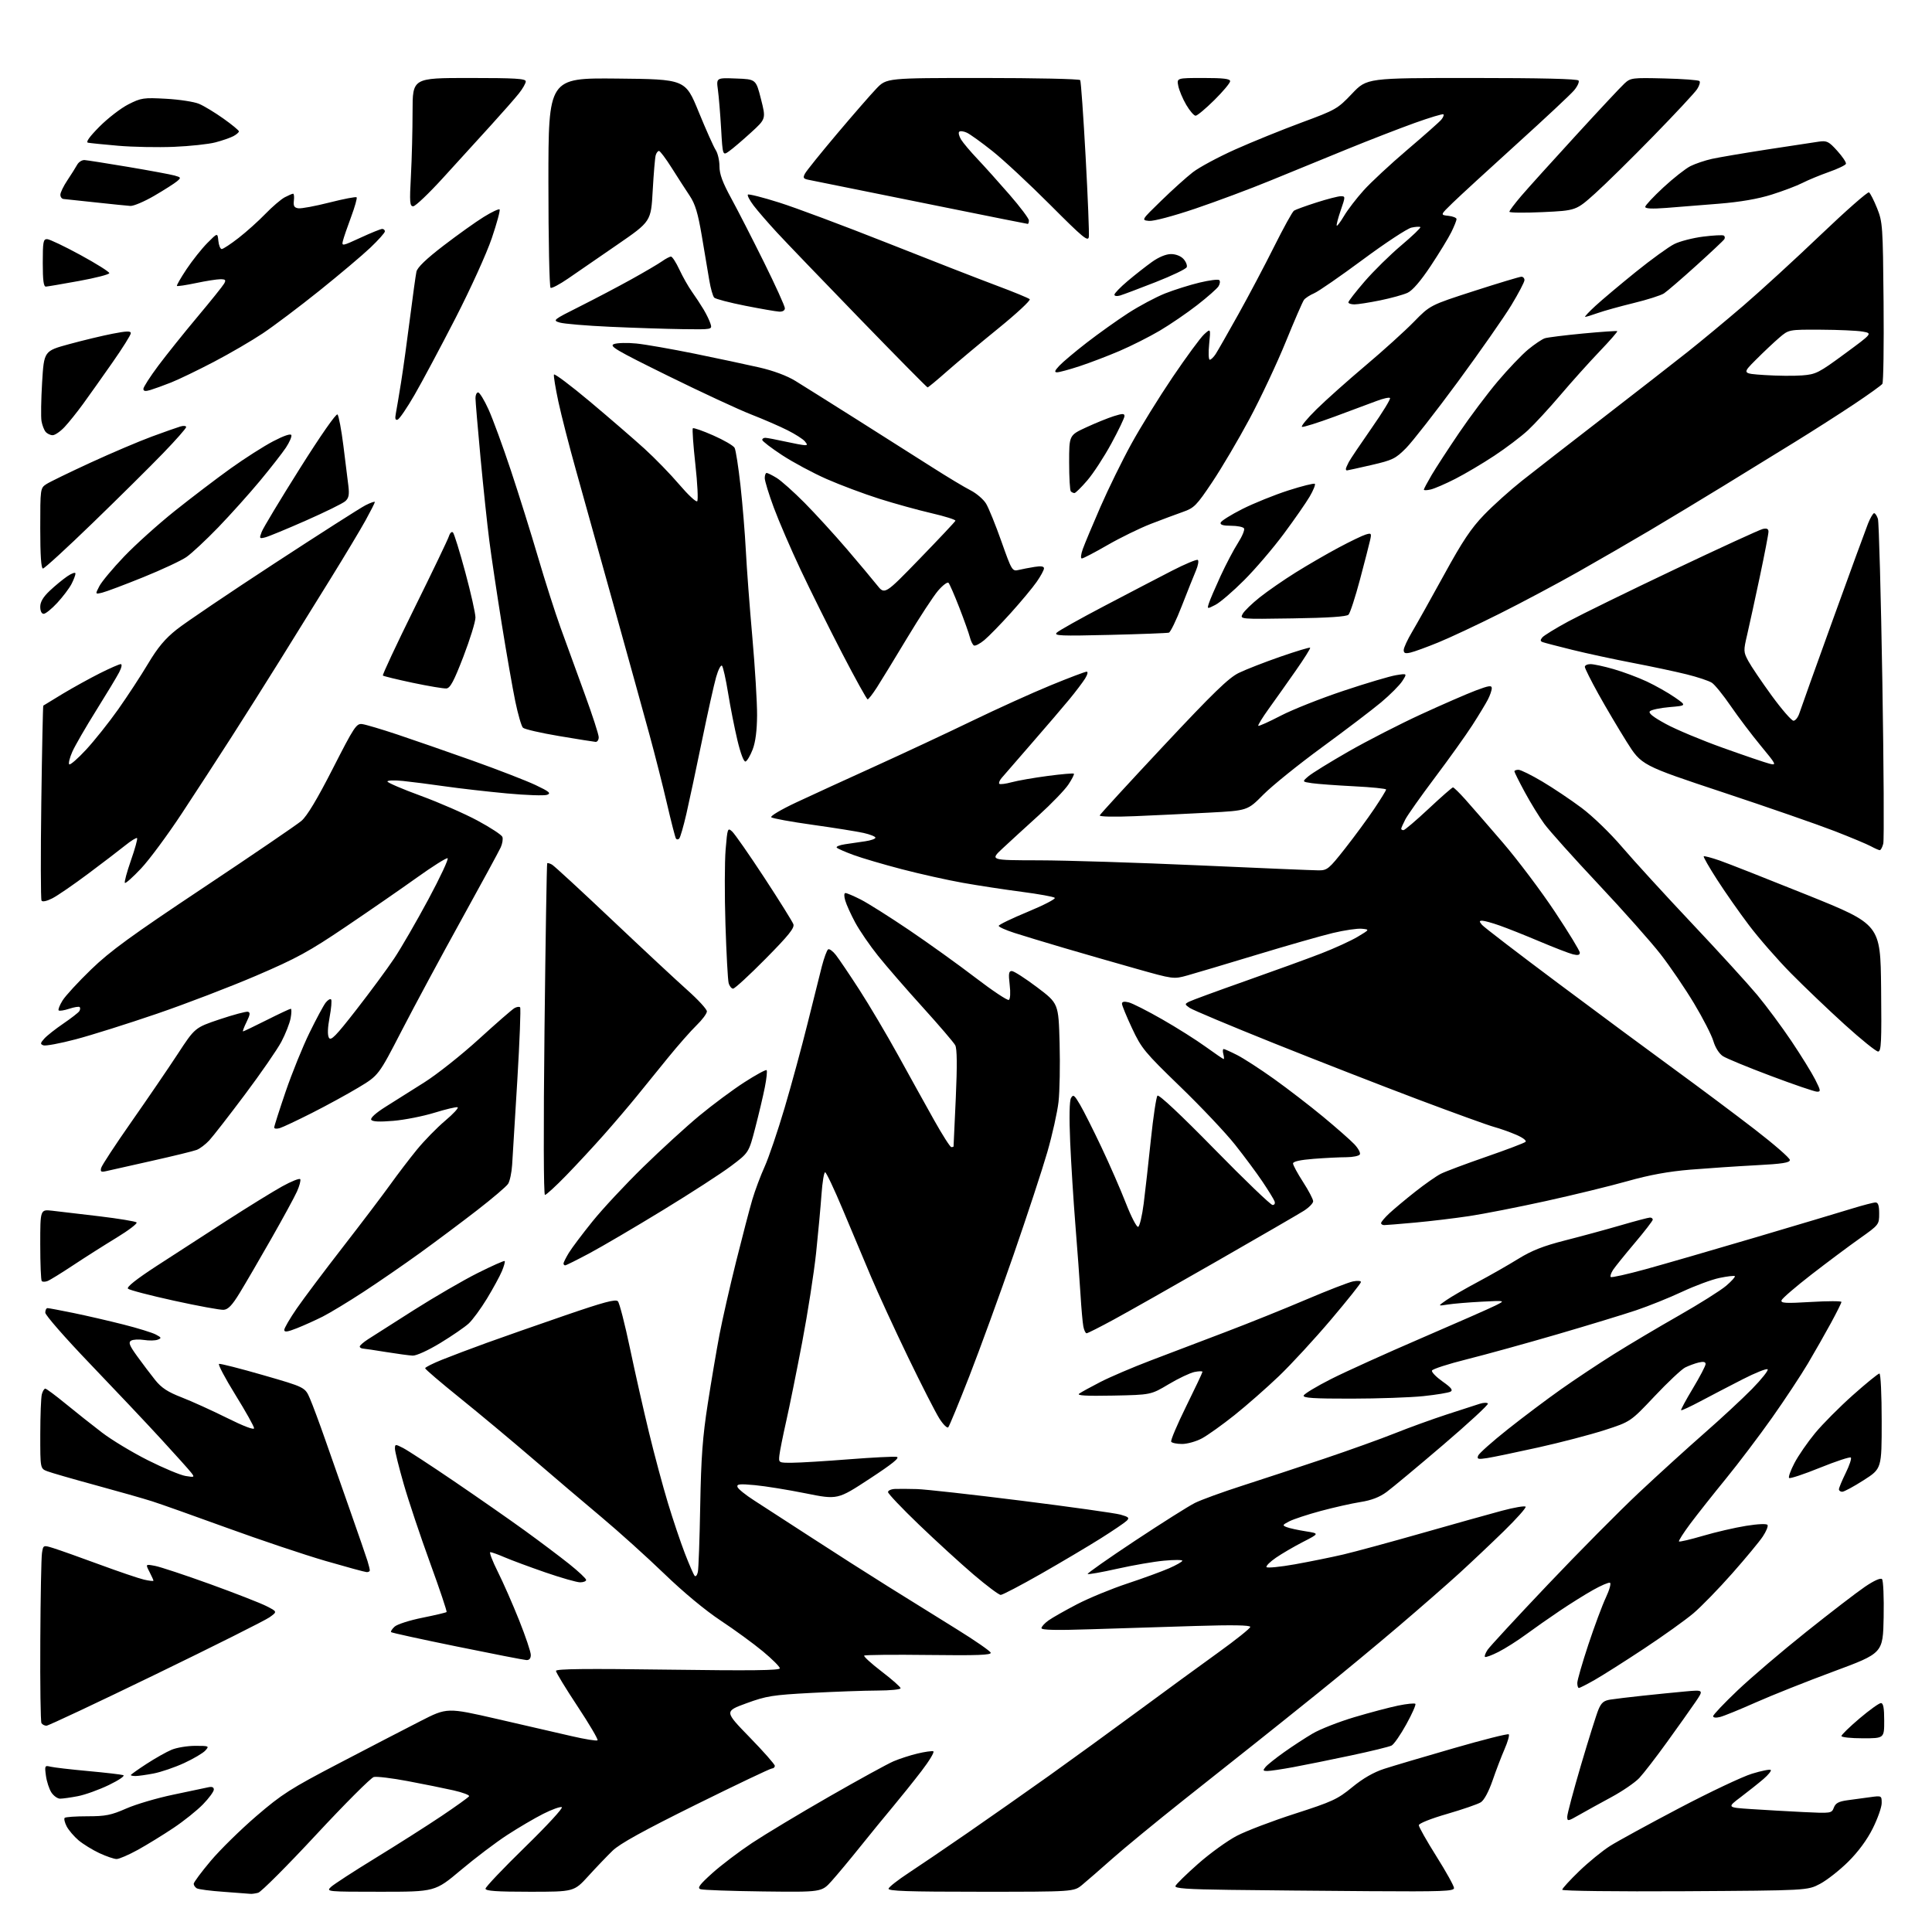 <?xml version="1.0" encoding="UTF-8" standalone="no"?>
<svg 
  version="1.1" 
  xmlns="http://www.w3.org/2000/svg" 
  xmlns:xlink="http://www.w3.org/1999/xlink" 
  xmlns:svg="http://www.w3.org/2000/svg"
  xmlns:rdf="http://www.w3.org/1999/02/22-rdf-syntax-ns#"
  xmlns:cc="http://creativecommons.org/ns#"
  xmlns:dc="http://purl.org/dc/elements/1.1/"
  viewBox="0 0 768 768"
  width="768"
  height="768"
>
<style>svg {background-color: white; }</style>"
<path stroke="none" fill="black" fill-rule="evenodd" d="M99.50,752.83C98.95,752.76 94.21,752.40 88.96,752.03C83.71,751.67 78.88,751.04 78.21,750.63C77.54,750.22 77.00,749.41 77.00,748.83C77.00,748.25 80.04,744.16 83.75,739.75C87.46,735.34 95.62,727.33 101.87,721.95C112.09,713.17 115.42,711.04 134.87,700.89C146.77,694.67 161.27,687.16 167.11,684.18C177.72,678.76 177.72,678.76 197.61,683.32C208.55,685.83 221.87,688.89 227.22,690.14C232.56,691.38 237.20,692.13 237.53,691.80C237.86,691.48 234.27,685.38 229.56,678.26C224.85,671.14 221.00,664.82 221.00,664.20C221.00,663.39 233.12,663.26 265.50,663.71C298.48,664.16 310.00,664.03 310.00,663.18C310.00,662.56 306.96,659.52 303.25,656.44C299.54,653.36 292.00,647.86 286.50,644.22C280.40,640.19 271.62,632.90 264.00,625.54C257.12,618.91 245.88,608.77 239.00,603.01C232.12,597.25 219.75,586.73 211.50,579.63C203.25,572.54 190.31,561.75 182.75,555.66C175.19,549.57 169.00,544.28 169.00,543.90C169.00,543.52 172.04,541.99 175.75,540.50C179.46,539.01 187.45,535.99 193.50,533.80C199.55,531.61 213.50,526.72 224.50,522.94C240.05,517.59 244.74,516.34 245.62,517.28C246.25,517.95 248.41,526.38 250.43,536.00C252.45,545.62 255.86,560.70 258.00,569.50C260.13,578.30 263.52,590.90 265.52,597.50C267.52,604.10 270.55,613.10 272.25,617.50C273.95,621.90 275.69,625.90 276.12,626.39C276.54,626.89 277.12,626.21 277.41,624.89C277.69,623.58 278.12,611.70 278.35,598.50C278.70,579.27 279.29,571.22 281.35,558.00C282.76,548.92 284.86,536.55 286.01,530.50C287.17,524.45 290.14,511.40 292.61,501.50C295.08,491.60 297.98,480.52 299.05,476.88C300.13,473.24 302.33,467.34 303.96,463.76C305.58,460.18 309.15,449.66 311.90,440.38C314.65,431.09 318.73,416.07 320.98,407.00C323.22,397.93 325.79,387.67 326.68,384.21C327.58,380.75 328.71,377.68 329.20,377.38C329.68,377.08 331.07,378.08 332.27,379.62C333.47,381.15 337.68,387.37 341.61,393.45C345.54,399.53 352.48,411.25 357.03,419.50C361.57,427.75 368.00,439.34 371.31,445.25C374.62,451.16 377.71,456.00 378.17,456.00C378.62,456.00 379.02,455.89 379.05,455.75C379.07,455.61 379.47,446.95 379.94,436.50C380.52,423.49 380.45,416.87 379.72,415.50C379.14,414.41 373.36,407.66 366.88,400.50C360.39,393.35 352.38,384.12 349.08,380.00C345.77,375.88 341.67,369.89 339.95,366.70C338.24,363.52 336.45,359.58 335.99,357.95C335.47,356.14 335.51,355.00 336.10,355.00C336.63,355.00 339.36,356.16 342.16,357.58C344.96,359.00 353.61,364.46 361.38,369.71C369.14,374.96 381.03,383.49 387.79,388.67C394.54,393.84 400.51,397.81 401.04,397.48C401.60,397.13 401.74,394.60 401.36,391.44C400.84,387.01 401.00,386.00 402.21,386.00C403.03,386.00 407.54,388.90 412.24,392.44C420.78,398.89 420.78,398.89 421.21,414.69C421.44,423.39 421.25,433.88 420.78,438.00C420.31,442.12 418.31,451.12 416.32,458.00C414.34,464.88 408.27,483.32 402.84,499.00C397.40,514.67 389.53,536.27 385.35,547.00C381.16,557.73 377.38,566.89 376.95,567.36C376.52,567.84 374.92,566.27 373.40,563.86C371.88,561.46 366.28,550.50 360.97,539.50C355.66,528.50 349.03,514.10 346.24,507.50C343.45,500.90 338.38,488.86 334.99,480.75C331.59,472.64 328.45,466.00 328.00,466.00C327.55,466.00 326.90,469.94 326.56,474.75C326.22,479.56 325.26,490.02 324.42,498.00C323.57,505.98 321.09,521.95 318.89,533.50C316.69,545.05 313.83,559.23 312.52,565.00C311.22,570.77 310.00,576.85 309.82,578.50C309.50,581.50 309.50,581.50 315.00,581.46C318.02,581.45 328.15,580.83 337.50,580.09C346.85,579.36 355.38,578.93 356.45,579.13C357.85,579.40 354.78,581.88 345.68,587.84C332.95,596.18 332.95,596.18 320.22,593.62C313.21,592.21 304.16,590.75 300.10,590.37C294.01,589.81 292.80,589.93 293.16,591.09C293.40,591.87 296.41,594.30 299.86,596.50C303.30,598.70 313.41,605.24 322.31,611.04C331.22,616.84 345.02,625.66 353.00,630.64C360.98,635.62 373.33,643.30 380.46,647.72C387.59,652.14 393.60,656.30 393.82,656.97C394.14,657.91 388.55,658.12 369.16,657.88C355.38,657.71 343.84,657.82 343.53,658.13C343.22,658.44 346.35,661.29 350.48,664.46C354.62,667.62 358.00,670.61 358.00,671.11C358.00,671.60 353.84,672.01 348.75,672.02C343.66,672.04 331.85,672.46 322.50,672.96C307.11,673.78 304.67,674.17 296.73,677.07C287.96,680.28 287.96,680.28 297.98,690.58C303.49,696.24 308.00,701.35 308.00,701.94C308.00,702.52 307.48,703.00 306.85,703.00C306.22,703.00 292.61,709.48 276.60,717.40C255.78,727.71 246.36,732.91 243.50,735.69C241.30,737.83 236.95,742.37 233.84,745.79C228.17,752.00 228.17,752.00 210.59,752.00C197.39,752.00 193.00,751.69 193.00,750.78C193.00,750.10 200.09,742.65 208.75,734.20C217.41,725.76 223.97,718.64 223.33,718.37C222.69,718.11 219.36,719.30 215.94,721.03C212.51,722.76 206.06,726.55 201.61,729.45C197.15,732.34 188.88,738.61 183.23,743.36C172.95,752.00 172.95,752.00 151.25,752.00C130.00,752.00 129.60,751.96 131.53,750.12C132.61,749.09 140.61,743.89 149.30,738.57C157.99,733.25 169.79,725.74 175.53,721.89C181.27,718.03 186.19,714.50 186.47,714.04C186.75,713.59 183.95,712.53 180.24,711.69C176.53,710.85 168.37,709.20 162.09,708.02C155.81,706.83 149.74,706.10 148.59,706.39C147.44,706.68 137.11,717.02 125.63,729.37C114.16,741.72 103.81,752.08 102.63,752.40C101.46,752.71 100.05,752.91 99.50,752.83zM303.40,751.88C290.64,751.72 279.42,751.32 278.47,750.99C277.09,750.51 278.02,749.24 283.12,744.63C286.63,741.47 293.77,736.05 299.00,732.58C304.23,729.12 318.04,720.81 329.70,714.13C341.36,707.44 352.83,701.15 355.20,700.14C357.56,699.13 361.85,697.74 364.72,697.06C367.59,696.37 370.42,695.97 371.00,696.17C371.58,696.36 369.46,699.91 366.28,704.05C363.10,708.19 358.02,714.52 355.00,718.13C351.98,721.73 346.12,728.89 342.00,734.03C337.88,739.18 332.72,745.36 330.55,747.77C326.60,752.16 326.60,752.16 303.40,751.88zM389.84,752.00C360.69,752.00 352.92,751.73 353.22,750.75C353.43,750.06 356.96,747.30 361.05,744.61C365.15,741.93 375.70,734.76 384.50,728.69C393.30,722.61 407.93,712.35 417.00,705.89C426.07,699.42 442.05,687.82 452.50,680.11C462.95,672.40 477.24,661.96 484.25,656.92C491.26,651.88 497.00,647.29 497.00,646.72C497.00,646.02 489.96,645.90 475.25,646.35C463.29,646.71 444.61,647.30 433.75,647.65C419.83,648.11 414.00,647.98 414.00,647.22C414.00,646.62 415.26,645.24 416.81,644.14C418.35,643.04 423.47,640.14 428.18,637.69C432.89,635.25 441.87,631.55 448.12,629.48C454.38,627.41 461.86,624.67 464.75,623.41C467.64,622.14 470.00,620.80 470.00,620.41C470.00,620.03 466.74,620.02 462.75,620.39C458.76,620.75 450.39,622.20 444.15,623.60C437.92,625.00 432.61,625.94 432.36,625.69C432.11,625.44 440.59,619.49 451.20,612.46C461.82,605.43 472.52,598.67 475.00,597.44C477.48,596.20 486.02,593.09 494.00,590.53C501.98,587.96 516.60,583.14 526.50,579.81C536.40,576.48 549.00,571.95 554.50,569.75C560.00,567.54 569.23,564.20 575.00,562.31C580.77,560.43 586.73,558.50 588.24,558.02C589.74,557.54 591.19,557.51 591.47,557.94C591.74,558.38 583.70,565.80 573.61,574.42C563.52,583.04 553.43,591.44 551.19,593.09C548.38,595.16 545.15,596.40 540.80,597.08C537.34,597.63 530.23,599.23 525.02,600.63C519.80,602.04 514.18,603.89 512.52,604.75C509.75,606.18 509.67,606.36 511.51,607.07C512.60,607.50 515.98,608.23 519.00,608.71C524.50,609.58 524.50,609.58 518.00,612.92C514.42,614.76 509.58,617.58 507.23,619.20C504.88,620.81 503.19,622.49 503.46,622.94C503.74,623.39 508.81,622.89 514.73,621.84C520.65,620.78 529.33,619.02 534.00,617.93C538.67,616.83 552.74,613.01 565.26,609.44C577.78,605.87 592.06,601.87 597.00,600.55C601.94,599.23 606.20,598.51 606.46,598.94C606.73,599.38 602.80,603.78 597.73,608.73C592.65,613.68 584.67,621.22 580.00,625.48C575.33,629.74 564.52,639.18 556.00,646.44C547.48,653.71 533.00,665.69 523.83,673.07C514.65,680.46 503.40,689.46 498.83,693.08C494.25,696.70 481.51,706.80 470.52,715.53C459.53,724.26 446.70,734.81 442.02,738.97C437.33,743.13 432.00,747.76 430.17,749.27C426.85,752.00 426.85,752.00 389.84,752.00zM544.25,751.77C525.69,751.64 500.68,751.41 488.67,751.25C471.95,751.03 466.94,750.67 467.25,749.73C467.47,749.05 471.50,745.10 476.21,740.94C480.91,736.78 487.85,731.76 491.63,729.78C495.41,727.81 505.83,723.84 514.80,720.96C529.60,716.19 531.68,715.24 537.52,710.45C541.79,706.94 546.04,704.50 550.22,703.14C553.67,702.02 566.09,698.34 577.82,694.96C589.54,691.57 599.42,689.08 599.76,689.42C600.10,689.77 599.35,692.40 598.10,695.27C596.85,698.15 594.69,703.78 593.31,707.80C591.77,712.24 589.95,715.62 588.64,716.44C587.46,717.19 581.44,719.26 575.25,721.06C568.72,722.95 564.00,724.84 564.00,725.56C564.00,726.24 567.15,731.81 571.00,737.93C574.85,744.05 578.00,749.72 578.00,750.53C578.00,751.80 573.39,751.97 544.25,751.77zM669.75,751.79C642.47,751.95 621.00,751.69 621.00,751.20C621.00,750.72 624.04,747.40 627.75,743.81C631.46,740.23 636.98,735.73 640.00,733.81C643.02,731.90 655.40,725.13 667.50,718.77C679.60,712.41 692.61,706.25 696.40,705.09C700.20,703.92 703.57,703.25 703.90,703.58C704.23,703.92 702.92,705.54 701.00,707.19C699.08,708.84 695.02,712.06 692.00,714.35C686.50,718.50 686.50,718.50 696.00,719.13C701.23,719.48 710.59,720.01 716.80,720.32C727.92,720.86 728.11,720.83 728.98,718.56C729.66,716.77 730.89,716.11 734.43,715.62C736.94,715.28 741.02,714.72 743.50,714.39C747.96,713.78 748.00,713.80 748.00,716.75C748.00,718.39 746.40,722.92 744.45,726.82C742.18,731.37 738.68,736.11 734.70,740.06C731.29,743.44 726.25,747.40 723.50,748.86C718.50,751.50 718.50,751.50 669.75,751.79zM46.34,738.99C45.33,738.98 42.25,737.93 39.50,736.65C36.75,735.36 33.02,733.06 31.21,731.54C29.41,730.01 27.29,727.52 26.50,726.01C25.72,724.49 25.36,722.97 25.71,722.63C26.05,722.28 30.12,722.00 34.75,722.00C41.97,722.00 44.17,721.56 50.20,718.91C54.07,717.21 62.47,714.74 68.87,713.41C75.27,712.08 81.51,710.76 82.75,710.48C84.27,710.13 85.00,710.42 85.00,711.39C85.00,712.17 83.06,714.81 80.69,717.25C78.33,719.68 73.04,723.92 68.94,726.65C64.85,729.39 58.50,733.29 54.84,735.32C51.17,737.34 47.35,739.00 46.34,738.99zM627.75,721.45C623.25,724.03 623.00,724.07 623.00,722.18C623.00,721.08 625.47,711.82 628.48,701.60C631.50,691.38 634.61,681.46 635.41,679.57C636.55,676.84 637.54,676.01 640.17,675.61C642.00,675.32 647.77,674.63 653.00,674.07C658.23,673.51 665.83,672.75 669.90,672.38C677.29,671.71 677.29,671.71 673.95,676.61C672.12,679.30 667.04,686.45 662.67,692.50C658.31,698.55 653.34,704.98 651.63,706.80C649.92,708.61 644.91,712.04 640.51,714.41C636.10,716.79 630.36,719.96 627.75,721.45zM23.89,715.00C22.87,715.00 21.32,713.89 20.43,712.54C19.55,711.18 18.57,708.19 18.26,705.89C17.72,701.87 17.79,701.73 20.10,702.29C21.42,702.61 28.12,703.39 35.00,704.02C41.88,704.65 48.16,705.38 48.97,705.64C49.81,705.90 47.39,707.58 43.28,709.57C39.34,711.47 33.78,713.47 30.93,714.01C28.07,714.56 24.90,715.00 23.89,715.00zM53.86,706.00C52.84,706.00 52.00,705.83 52.00,705.62C52.00,705.41 54.81,703.40 58.25,701.17C61.69,698.93 66.17,696.40 68.22,695.55C70.26,694.70 74.49,694.00 77.62,694.00C83.11,694.00 83.25,694.06 81.62,695.87C80.69,696.90 76.88,699.14 73.16,700.86C69.43,702.57 63.99,704.43 61.06,704.99C58.13,705.55 54.89,706.00 53.86,706.00zM503.77,704.00C502.04,704.00 501.94,703.77 503.07,702.41C503.80,701.53 507.12,698.88 510.45,696.52C513.78,694.15 518.90,690.81 521.83,689.09C524.76,687.37 532.18,684.46 538.33,682.62C544.47,680.79 552.32,678.71 555.77,678.00C559.23,677.29 562.31,676.98 562.63,677.30C562.95,677.61 561.33,681.28 559.03,685.44C556.74,689.60 554.10,693.40 553.18,693.88C552.26,694.36 544.98,696.14 537.00,697.83C529.02,699.53 518.74,701.61 514.14,702.46C509.54,703.31 504.87,704.00 503.77,704.00zM740.50,691.00C735.83,691.00 732.00,690.60 732.00,690.10C732.00,689.61 735.24,686.46 739.20,683.10C743.16,679.75 746.98,677.00 747.70,677.00C748.64,677.00 749.00,678.92 749.00,684.00C749.00,691.00 749.00,691.00 740.50,691.00zM18.47,686.00C17.73,686.00 16.83,685.54 16.48,684.97C16.13,684.41 15.92,669.67 16.02,652.22C16.11,634.78 16.41,619.07 16.69,617.33C17.19,614.15 17.19,614.15 21.35,615.45C23.63,616.16 31.80,619.06 39.50,621.90C47.20,624.74 55.19,627.45 57.25,627.93C59.31,628.40 61.00,628.59 61.00,628.34C61.00,628.10 60.28,626.52 59.41,624.82C57.82,621.74 57.82,621.74 61.62,622.46C63.71,622.85 73.54,626.11 83.46,629.69C93.38,633.28 103.47,637.22 105.88,638.44C110.27,640.67 110.27,640.67 107.14,642.90C105.42,644.13 85.07,654.33 61.92,665.56C38.76,676.80 19.21,686.00 18.47,686.00zM683.75,682.53C682.11,682.94 681.00,682.81 681.00,682.21C681.00,681.65 685.39,677.02 690.75,671.93C696.11,666.83 708.38,656.37 718.00,648.70C727.62,641.02 738.13,632.95 741.35,630.76C744.96,628.31 747.55,627.15 748.13,627.73C748.64,628.24 748.93,635.02 748.78,642.91C748.50,657.16 748.50,657.16 729.00,664.39C718.27,668.36 704.33,673.91 698.00,676.72C691.67,679.54 685.26,682.15 683.75,682.53zM627.63,671.00C627.28,671.00 627.00,670.10 627.00,669.01C627.00,667.91 628.98,661.05 631.39,653.76C633.81,646.47 636.95,638.02 638.38,635.00C639.80,631.96 640.52,629.35 639.97,629.16C639.42,628.98 636.39,630.28 633.24,632.06C630.08,633.83 624.12,637.56 620.00,640.34C615.88,643.11 609.80,647.37 606.50,649.80C603.20,652.23 598.32,655.32 595.65,656.67C592.98,658.03 590.57,658.91 590.30,658.63C590.02,658.36 590.49,657.09 591.35,655.81C592.20,654.54 602.93,642.92 615.20,630.00C627.46,617.08 643.80,600.59 651.50,593.36C659.20,586.14 670.90,575.50 677.50,569.72C684.10,563.95 692.63,556.03 696.45,552.14C700.26,548.24 703.06,544.73 702.66,544.32C702.25,543.92 697.78,545.71 692.71,548.30C687.64,550.89 680.15,554.79 676.05,556.97C671.95,559.15 668.45,560.78 668.26,560.59C668.07,560.41 670.19,556.48 672.96,551.88C675.73,547.27 678.00,542.93 678.00,542.23C678.00,541.35 677.15,541.17 675.25,541.62C673.74,541.98 671.32,542.88 669.87,543.60C668.43,544.33 662.95,549.48 657.71,555.04C648.16,565.16 648.16,565.16 637.83,568.50C632.15,570.33 620.30,573.43 611.50,575.38C602.70,577.33 593.58,579.23 591.23,579.60C587.55,580.17 587.05,580.04 587.59,578.64C587.93,577.75 593.22,573.04 599.35,568.18C605.48,563.31 615.00,556.16 620.50,552.28C626.00,548.39 635.45,542.11 641.50,538.32C647.55,534.52 659.19,527.61 667.36,522.96C675.53,518.31 683.99,512.98 686.16,511.13C688.32,509.28 689.88,507.55 689.63,507.29C689.37,507.04 686.64,507.35 683.57,507.99C680.49,508.62 673.80,511.10 668.70,513.48C663.60,515.87 655.39,519.17 650.46,520.83C645.53,522.49 631.38,526.81 619.00,530.42C606.62,534.03 590.45,538.50 583.05,540.35C575.65,542.20 569.43,544.22 569.22,544.83C569.02,545.44 570.92,547.39 573.44,549.17C576.89,551.60 577.68,552.60 576.61,553.20C575.82,553.64 570.98,554.44 565.84,554.98C560.70,555.52 547.80,555.97 537.17,555.98C522.15,556.00 517.92,555.72 518.23,554.75C518.46,554.06 523.33,551.12 529.07,548.21C534.81,545.30 550.98,537.98 565.00,531.94C579.02,525.90 592.30,520.06 594.50,518.95C598.50,516.95 598.50,516.95 589.00,517.44C583.77,517.71 577.70,518.22 575.50,518.57C571.50,519.21 571.50,519.21 575.00,516.79C576.92,515.46 582.55,512.21 587.50,509.57C592.45,506.93 599.68,502.80 603.57,500.39C608.88,497.11 613.50,495.29 622.09,493.10C628.39,491.50 638.33,488.80 644.17,487.10C650.02,485.39 655.29,484.00 655.90,484.00C656.50,484.00 657.00,484.37 657.00,484.82C657.00,485.27 653.79,489.44 649.87,494.07C645.95,498.71 642.06,503.53 641.23,504.78C640.41,506.04 639.98,507.32 640.29,507.63C640.60,507.94 646.85,506.54 654.18,504.53C661.51,502.51 681.23,496.80 698.00,491.84C714.77,486.87 732.01,481.73 736.30,480.40C740.59,479.08 744.76,478.00 745.55,478.00C746.60,478.00 747.00,479.23 747.00,482.42C747.00,486.79 746.92,486.89 739.25,492.32C734.99,495.33 726.36,501.78 720.07,506.65C713.79,511.52 708.44,516.12 708.19,516.89C707.82,518.04 709.75,518.15 719.87,517.55C726.54,517.15 732.00,517.15 732.00,517.54C732.00,517.93 730.13,521.68 727.85,525.88C725.57,530.07 721.44,537.33 718.68,542.00C715.91,546.67 709.50,556.38 704.42,563.57C699.34,570.76 691.09,581.66 686.08,587.80C681.07,593.93 674.72,601.96 671.97,605.63C669.23,609.31 667.18,612.51 667.42,612.75C667.66,612.99 671.96,611.98 676.98,610.51C681.99,609.03 689.69,607.25 694.07,606.55C698.86,605.78 702.28,605.64 702.62,606.19C702.93,606.70 702.08,608.78 700.72,610.81C699.37,612.84 693.90,619.44 688.57,625.47C683.24,631.51 676.32,638.62 673.19,641.28C670.06,643.94 661.20,650.28 653.50,655.37C645.80,660.46 636.97,666.06 633.88,667.81C630.79,669.57 627.97,671.00 627.63,671.00zM209.25,659.90C208.29,659.85 195.90,657.44 181.73,654.54C167.55,651.65 155.74,649.07 155.47,648.80C155.21,648.54 155.84,647.55 156.87,646.61C157.91,645.67 162.89,644.08 167.94,643.07C172.98,642.05 177.29,641.04 177.52,640.81C177.75,640.58 174.79,631.77 170.95,621.23C167.11,610.68 162.40,596.61 160.49,589.95C158.57,583.29 157.00,576.96 157.00,575.89C157.00,574.02 157.13,574.01 160.25,575.61C162.04,576.53 171.15,582.47 180.50,588.83C189.85,595.19 202.45,603.97 208.49,608.34C214.54,612.72 222.52,618.73 226.24,621.69C229.96,624.66 233.00,627.52 233.00,628.04C233.00,628.57 231.93,629.00 230.61,629.00C229.30,629.00 223.11,627.23 216.86,625.08C210.61,622.92 203.33,620.22 200.67,619.08C198.01,617.93 195.42,617.00 194.91,617.00C194.40,617.00 195.73,620.49 197.86,624.75C200.00,629.01 203.83,637.72 206.37,644.10C208.92,650.48 211.00,656.66 211.00,657.85C211.00,659.27 210.41,659.97 209.25,659.90zM397.80,634.00C397.07,634.00 392.21,630.35 386.99,625.90C381.77,621.44 371.99,612.50 365.25,606.02C358.51,599.55 353.00,593.74 353.00,593.13C353.00,592.51 354.24,591.95 355.75,591.88C357.26,591.81 361.20,591.84 364.50,591.93C367.80,592.02 386.48,594.10 406.00,596.55C425.52,599.00 443.25,601.49 445.38,602.08C448.68,603.00 449.06,603.37 447.88,604.53C447.12,605.28 442.45,608.45 437.50,611.57C432.55,614.68 421.89,621.01 413.81,625.62C405.72,630.23 398.52,634.00 397.80,634.00zM145.75,624.94C145.06,624.91 137.67,622.89 129.32,620.47C120.98,618.04 103.43,612.15 90.32,607.38C77.22,602.62 63.80,597.85 60.50,596.80C57.20,595.74 47.08,592.86 38.00,590.39C28.93,587.92 20.26,585.42 18.75,584.83C16.00,583.76 16.00,583.76 16.01,570.13C16.02,562.63 16.30,555.49 16.63,554.25C16.96,553.01 17.58,552.00 18.00,552.00C18.42,552.00 22.08,554.72 26.13,558.04C30.18,561.36 36.65,566.49 40.50,569.43C44.35,572.38 52.58,577.35 58.79,580.47C64.99,583.58 71.74,586.41 73.79,586.73C77.33,587.30 77.43,587.24 76.02,585.42C75.21,584.36 69.81,578.34 64.02,572.04C58.24,565.74 45.51,552.27 35.75,542.09C25.99,531.92 18.00,522.79 18.00,521.80C18.00,520.81 18.40,520.00 18.89,520.00C19.38,520.00 24.06,520.88 29.28,521.95C34.51,523.03 43.41,525.08 49.07,526.52C54.73,527.95 60.52,529.74 61.93,530.49C64.21,531.69 64.30,531.93 62.71,532.54C61.73,532.93 59.25,532.98 57.21,532.65C55.17,532.33 52.87,532.46 52.09,532.94C50.97,533.64 51.45,534.87 54.55,539.15C56.67,542.09 59.89,546.34 61.69,548.59C64.20,551.71 66.68,553.34 72.24,555.49C76.23,557.04 84.34,560.72 90.25,563.66C96.85,566.95 101.00,568.52 101.00,567.74C101.00,567.04 97.66,561.07 93.58,554.48C89.50,547.89 86.57,542.35 87.07,542.17C87.57,541.99 95.47,544.00 104.62,546.64C121.26,551.44 121.26,551.44 123.21,555.97C124.28,558.46 126.97,565.67 129.18,572.00C131.39,578.33 135.89,591.15 139.18,600.50C142.47,609.85 145.57,618.85 146.08,620.49C146.59,622.14 147.00,623.83 147.00,624.24C147.00,624.66 146.44,624.97 145.75,624.94zM732.32,593.00C731.60,593.00 731.00,592.56 731.00,592.02C731.00,591.48 732.21,588.57 733.69,585.55C735.18,582.53 736.10,579.76 735.74,579.40C735.38,579.04 729.85,580.87 723.45,583.45C717.06,586.04 711.54,587.87 711.19,587.52C710.84,587.17 711.80,584.49 713.33,581.57C714.86,578.64 718.54,573.31 721.51,569.71C724.47,566.12 731.24,559.31 736.54,554.59C741.85,549.86 746.60,546.00 747.10,546.00C747.60,546.00 748.00,554.30 748.00,564.91C748.00,583.82 748.00,583.82 740.82,588.41C736.88,590.93 733.05,593.00 732.32,593.00zM469.90,574.00C467.82,574.00 465.87,573.60 465.57,573.11C465.26,572.62 467.94,566.30 471.51,559.06C475.08,551.82 478.00,545.64 478.00,545.32C478.00,545.01 476.58,545.03 474.84,545.38C473.10,545.73 468.48,547.92 464.59,550.24C457.50,554.47 457.50,554.47 442.50,554.77C431.64,554.98 427.91,554.76 429.00,553.99C429.82,553.40 433.64,551.30 437.48,549.33C441.31,547.36 450.31,543.52 457.48,540.79C464.64,538.06 477.96,532.99 487.08,529.53C496.20,526.07 510.64,520.26 519.17,516.62C527.70,512.99 536.10,509.73 537.84,509.38C539.58,509.03 541.00,509.14 541.00,509.62C541.00,510.11 535.67,516.80 529.15,524.50C522.63,532.20 513.30,542.33 508.40,547.02C503.51,551.70 495.56,558.68 490.75,562.52C485.93,566.36 480.12,570.51 477.84,571.75C475.55,572.99 471.98,574.00 469.90,574.00zM164.04,538.88C162.64,538.81 157.90,538.17 153.50,537.46C149.10,536.74 144.94,536.12 144.25,536.08C143.56,536.03 143.00,535.66 143.01,535.25C143.01,534.84 144.47,533.56 146.26,532.40C148.04,531.25 156.25,526.02 164.50,520.78C172.75,515.55 184.16,508.92 189.85,506.07C195.55,503.21 200.39,501.06 200.62,501.28C200.84,501.51 200.35,503.32 199.52,505.30C198.69,507.29 196.01,512.20 193.58,516.21C191.14,520.22 187.87,524.67 186.32,526.11C184.77,527.54 179.69,531.03 175.04,533.86C170.18,536.81 165.50,538.95 164.04,538.88zM118.02,527.99C114.23,529.49 113.00,529.65 113.00,528.66C113.00,527.94 115.22,524.13 117.94,520.18C120.66,516.24 128.91,505.24 136.28,495.75C143.65,486.26 152.09,475.12 155.05,471.00C158.00,466.88 162.81,460.57 165.73,457.00C168.65,453.43 173.71,448.25 176.97,445.50C180.23,442.75 182.45,440.34 181.90,440.15C181.34,439.96 177.20,440.94 172.70,442.33C168.19,443.72 160.85,445.17 156.38,445.55C150.79,446.02 148.05,445.89 147.57,445.12C147.15,444.44 149.37,442.43 153.19,440.02C156.66,437.83 163.62,433.44 168.66,430.27C173.69,427.10 183.45,419.36 190.35,413.07C197.24,406.79 203.62,401.23 204.52,400.73C205.42,400.23 206.42,400.09 206.75,400.42C207.08,400.75 206.58,413.72 205.65,429.26C204.71,444.79 203.78,460.01 203.58,463.09C203.38,466.16 202.66,469.54 201.98,470.59C201.31,471.64 195.74,476.38 189.63,481.11C183.51,485.85 173.32,493.47 167.00,498.04C160.68,502.61 150.55,509.59 144.50,513.54C138.45,517.49 131.15,521.91 128.27,523.37C125.39,524.82 120.78,526.90 118.02,527.99zM431.93,530.00C431.51,530.00 430.92,528.76 430.64,527.25C430.35,525.74 429.84,520.00 429.51,514.50C429.17,509.00 428.27,496.62 427.49,487.00C426.72,477.38 425.78,462.48 425.41,453.89C424.99,444.06 425.11,437.62 425.74,436.49C426.62,434.93 427.07,435.26 429.34,439.14C430.77,441.58 434.60,449.18 437.84,456.04C441.09,462.89 445.46,472.90 447.55,478.27C449.65,483.65 451.84,487.89 452.43,487.69C453.02,487.50 454.01,483.32 454.64,478.42C455.26,473.51 456.55,462.07 457.49,453.00C458.44,443.93 459.62,436.07 460.11,435.55C460.66,434.96 469.43,443.19 482.76,456.80C494.72,469.01 505.12,479.00 505.86,479.00C506.66,479.00 506.98,478.38 506.63,477.48C506.31,476.64 504.16,473.16 501.86,469.73C499.56,466.30 494.64,459.68 490.93,455.00C487.22,450.32 477.40,439.93 469.10,431.91C455.01,418.27 453.75,416.75 450.01,408.76C447.80,404.05 446.00,399.66 446.00,398.99C446.00,398.18 446.88,398.00 448.70,398.46C450.19,398.84 456.15,401.86 461.95,405.18C467.75,408.49 475.55,413.41 479.27,416.11C483.00,418.80 486.22,421.00 486.43,421.00C486.64,421.00 486.58,420.10 486.29,419.00C486.00,417.90 486.06,417.00 486.42,417.00C486.77,417.00 489.19,418.08 491.78,419.40C494.38,420.72 500.97,424.99 506.43,428.89C511.88,432.79 520.66,439.54 525.93,443.90C531.19,448.26 536.79,453.18 538.36,454.83C539.93,456.49 540.92,458.32 540.55,458.92C540.18,459.51 537.77,460.00 535.19,460.01C532.61,460.01 526.79,460.30 522.25,460.65C516.87,461.07 514.00,461.71 514.00,462.49C514.00,463.15 515.80,466.47 518.00,469.88C520.20,473.28 522.00,476.72 522.00,477.52C522.00,478.32 520.31,480.04 518.25,481.34C516.19,482.64 500.64,491.65 483.70,501.36C466.76,511.08 448.36,521.49 442.80,524.51C437.25,527.53 432.36,530.00 431.93,530.00zM88.90,520.67C87.58,520.77 78.70,519.14 69.18,517.05C59.65,514.96 51.41,512.81 50.87,512.27C50.24,511.64 54.19,508.50 62.20,503.28C68.96,498.88 81.47,490.78 90.00,485.29C98.53,479.80 108.50,473.64 112.17,471.61C115.83,469.58 119.07,468.30 119.35,468.75C119.63,469.21 119.05,471.42 118.05,473.65C117.05,475.88 112.40,484.41 107.73,492.60C103.06,500.80 97.45,510.43 95.26,514.00C92.29,518.87 90.69,520.54 88.90,520.67zM18.85,509.25C17.94,509.59 16.93,509.59 16.60,509.26C16.27,508.94 16.00,502.38 16.00,494.71C16.00,480.75 16.00,480.75 20.75,481.28C23.36,481.58 31.80,482.57 39.50,483.49C47.20,484.42 53.86,485.51 54.29,485.93C54.72,486.34 51.12,489.09 46.29,492.03C41.46,494.97 33.67,499.91 29.00,503.01C24.32,506.11 19.76,508.92 18.85,509.25zM224.67,503.00C224.30,503.00 224.00,502.66 224.00,502.25C224.01,501.84 224.96,499.94 226.12,498.03C227.28,496.12 231.51,490.50 235.52,485.53C239.52,480.56 248.58,470.85 255.65,463.94C262.72,457.04 272.77,447.84 278.00,443.51C283.23,439.18 291.26,433.21 295.85,430.25C300.44,427.29 304.44,425.11 304.74,425.41C305.04,425.71 304.72,428.77 304.03,432.23C303.35,435.68 301.63,442.93 300.22,448.35C297.66,458.21 297.66,458.21 290.58,463.53C286.69,466.46 274.50,474.35 263.50,481.06C252.50,487.78 239.41,495.47 234.42,498.14C229.42,500.81 225.03,503.00 224.67,503.00zM550.25,487.00C549.56,487.00 549.00,486.64 549.00,486.20C549.00,485.75 550.46,484.02 552.25,482.35C554.04,480.68 558.65,476.82 562.50,473.78C566.35,470.74 570.95,467.51 572.73,466.61C574.51,465.71 582.61,462.67 590.73,459.86C598.85,457.05 605.91,454.37 606.41,453.91C606.94,453.43 605.33,452.21 602.68,451.08C600.13,449.98 596.18,448.59 593.90,447.97C591.62,447.36 578.00,442.43 563.63,437.02C549.26,431.60 523.44,421.54 506.26,414.65C489.08,407.76 474.07,401.46 472.91,400.65C470.90,399.24 470.89,399.13 472.65,398.20C473.67,397.66 483.73,393.97 495.00,389.99C506.27,386.02 519.86,381.08 525.18,379.02C530.50,376.96 537.03,373.97 539.68,372.39C544.50,369.50 544.50,369.50 541.33,369.19C539.59,369.02 534.42,369.78 529.83,370.88C525.25,371.98 511.60,375.88 499.50,379.55C487.40,383.22 475.02,386.91 472.00,387.75C466.51,389.27 466.48,389.27 451.50,385.04C443.25,382.72 430.43,379.02 423.00,376.84C415.57,374.65 406.69,371.96 403.25,370.85C399.81,369.74 397.00,368.48 397.00,368.04C397.00,367.60 402.19,365.09 408.54,362.46C414.89,359.83 419.73,357.33 419.29,356.90C418.86,356.47 412.97,355.40 406.22,354.52C399.47,353.64 388.89,352.03 382.72,350.93C376.55,349.83 365.60,347.39 358.39,345.50C351.18,343.62 342.63,341.10 339.39,339.91C336.15,338.73 333.12,337.41 332.65,336.98C332.19,336.56 333.65,335.94 335.90,335.60C338.16,335.27 341.80,334.74 344.00,334.41C346.20,334.09 348.00,333.45 348.00,332.99C348.00,332.54 345.86,331.68 343.25,331.10C340.64,330.52 331.52,329.06 323.00,327.87C314.48,326.68 307.09,325.33 306.58,324.88C306.07,324.43 310.52,321.79 316.58,318.95C322.59,316.13 336.73,309.65 348.00,304.54C359.27,299.42 376.60,291.32 386.50,286.53C396.40,281.74 410.44,275.38 417.69,272.41C424.95,269.43 431.37,267.00 431.96,267.00C432.59,267.00 432.31,268.17 431.33,269.75C430.38,271.26 427.57,274.98 425.08,278.00C422.59,281.02 415.85,288.90 410.10,295.50C404.34,302.10 398.97,308.29 398.16,309.26C397.34,310.22 396.93,311.26 397.24,311.57C397.55,311.88 399.76,311.60 402.15,310.95C404.54,310.30 410.99,309.17 416.48,308.45C421.97,307.72 426.65,307.32 426.88,307.55C427.11,307.77 426.14,309.71 424.72,311.84C423.31,313.97 417.99,319.50 412.90,324.11C407.81,328.72 401.36,334.63 398.57,337.23C393.50,341.96 393.50,341.96 413.00,341.99C423.73,342.01 452.30,342.91 476.50,343.99C500.70,345.08 522.15,345.97 524.17,345.98C527.59,346.00 528.29,345.42 534.67,337.31C538.43,332.53 543.64,325.44 546.25,321.56C548.86,317.68 551.00,314.21 551.00,313.85C551.00,313.49 545.26,312.91 538.25,312.56C531.24,312.20 523.72,311.65 521.54,311.33C517.58,310.75 517.58,310.75 520.09,308.60C521.47,307.41 528.66,302.97 536.06,298.73C543.47,294.49 556.44,287.84 564.88,283.96C573.32,280.07 583.10,275.82 586.61,274.49C591.90,272.50 593.00,272.35 593.00,273.59C593.00,274.42 592.30,276.45 591.45,278.09C590.60,279.74 587.82,284.33 585.27,288.29C582.71,292.26 576.05,301.59 570.45,309.03C564.86,316.47 559.54,323.99 558.64,325.73C557.74,327.47 557.00,329.15 557.00,329.45C557.00,329.75 557.40,330.00 557.90,330.00C558.39,330.00 562.89,326.18 567.89,321.50C572.88,316.82 577.25,313.00 577.58,313.00C577.92,313.00 580.11,315.14 582.45,317.75C584.79,320.36 591.53,328.12 597.44,335.00C603.34,341.88 612.63,354.22 618.08,362.43C623.54,370.64 628.00,377.96 628.00,378.70C628.00,379.66 627.23,379.84 625.25,379.35C623.74,378.97 617.77,376.67 612.00,374.23C606.23,371.79 599.07,368.94 596.09,367.90C593.12,366.85 590.03,366.00 589.22,366.00C587.98,366.00 587.96,366.25 589.11,367.64C589.86,368.54 603.53,379.02 619.49,390.94C635.44,402.86 656.38,418.35 666.00,425.36C675.62,432.38 689.80,442.98 697.50,448.92C705.20,454.86 711.50,460.34 711.50,461.11C711.50,462.19 708.53,462.66 698.00,463.21C690.58,463.60 678.88,464.39 672.00,464.95C663.24,465.68 655.76,467.04 647.00,469.51C640.13,471.45 625.51,475.02 614.50,477.44C603.50,479.86 589.77,482.56 584.00,483.42C578.23,484.29 568.55,485.45 562.50,486.00C556.45,486.55 550.94,487.00 550.25,487.00zM216.63,475.00C216.08,475.00 216.01,448.83 216.45,409.25C216.86,373.09 217.34,343.35 217.52,343.16C217.70,342.97 218.55,343.21 219.42,343.69C220.28,344.17 231.00,354.05 243.24,365.64C255.48,377.22 268.99,389.81 273.25,393.60C277.51,397.39 281.00,401.19 281.00,402.04C281.00,402.90 279.16,405.37 276.91,407.55C274.67,409.72 269.53,415.55 265.51,420.50C261.48,425.45 255.82,432.43 252.93,436.00C250.03,439.57 244.28,446.32 240.14,451.00C236.00,455.68 229.22,462.99 225.08,467.25C220.94,471.51 217.14,475.00 216.63,475.00zM42.12,465.56C40.17,466.00 39.83,465.77 40.22,464.26C40.49,463.24 45.89,455.00 52.23,445.95C58.57,436.90 66.85,424.77 70.63,419.00C77.50,408.50 77.50,408.50 87.34,405.19C92.76,403.38 97.78,402.03 98.52,402.19C99.56,402.43 99.45,403.31 98.01,406.25C97.00,408.31 96.37,410.00 96.61,410.00C96.85,410.00 101.07,407.98 106.00,405.50C110.93,403.02 115.24,401.00 115.59,401.00C115.94,401.00 115.91,402.69 115.53,404.75C115.14,406.81 113.48,411.03 111.84,414.13C110.19,417.23 103.67,426.68 97.33,435.13C91.00,443.58 84.62,451.78 83.16,453.35C81.70,454.92 79.47,456.60 78.22,457.09C76.96,457.58 68.86,459.56 60.22,461.49C51.57,463.43 43.43,465.26 42.12,465.56zM111.25,448.43C110.01,448.82 109.00,448.71 109.00,448.19C109.00,447.67 111.06,441.23 113.57,433.87C116.09,426.52 120.35,416.00 123.05,410.50C125.74,405.00 128.63,399.63 129.46,398.57C130.30,397.51 131.26,396.93 131.61,397.28C131.96,397.63 131.69,400.82 131.02,404.37C130.24,408.52 130.14,411.43 130.75,412.51C131.52,413.89 133.46,411.91 141.68,401.34C147.18,394.28 153.94,385.12 156.69,381.00C159.44,376.88 165.56,366.30 170.29,357.50C175.01,348.70 178.45,341.35 177.92,341.16C177.39,340.97 171.90,344.43 165.73,348.85C159.55,353.27 146.85,362.05 137.50,368.36C122.85,378.26 117.93,380.95 101.87,387.84C91.63,392.23 73.86,399.05 62.37,402.98C50.89,406.91 36.39,411.48 30.14,413.13C23.89,414.78 18.09,415.86 17.25,415.54C15.94,415.04 15.99,414.67 17.61,412.86C18.65,411.70 22.06,409.01 25.19,406.88C28.32,404.75 31.17,402.53 31.54,401.94C31.90,401.35 31.96,400.63 31.67,400.33C31.37,400.04 29.50,400.34 27.50,401.00C25.50,401.66 23.62,401.95 23.32,401.65C23.02,401.35 23.71,399.58 24.86,397.72C26.01,395.86 31.13,390.30 36.23,385.37C43.77,378.08 52.12,371.99 81.00,352.77C100.53,339.77 117.99,327.86 119.81,326.32C122.05,324.42 126.11,317.65 132.31,305.50C140.82,288.83 141.68,287.52 144.00,287.84C145.38,288.02 151.68,289.89 158.00,292.00C164.32,294.11 177.77,298.78 187.89,302.38C198.00,305.99 209.25,310.35 212.89,312.07C218.36,314.66 219.15,315.33 217.50,315.95C216.40,316.36 209.20,316.11 201.50,315.40C193.80,314.68 182.78,313.43 177.00,312.60C171.22,311.77 163.69,310.80 160.25,310.45C156.81,310.09 154.00,310.19 154.01,310.65C154.02,311.12 159.98,313.68 167.26,316.34C174.54,319.01 184.70,323.44 189.82,326.20C194.95,328.96 199.40,331.87 199.70,332.67C200.01,333.47 199.72,335.34 199.06,336.81C198.39,338.29 191.35,351.26 183.40,365.63C175.45,380.00 164.80,399.80 159.72,409.63C150.50,427.50 150.50,427.50 142.50,432.31C138.10,434.95 129.78,439.50 124.00,442.42C118.22,445.34 112.49,448.05 111.25,448.43zM722.27,433.96C721.30,433.94 713.04,431.12 703.93,427.69C694.82,424.27 686.24,420.73 684.87,419.83C683.40,418.87 681.84,416.41 681.09,413.85C680.38,411.46 676.91,404.69 673.38,398.82C669.85,392.95 663.88,384.17 660.11,379.32C656.34,374.47 645.22,361.94 635.38,351.48C625.55,341.02 615.87,330.22 613.87,327.48C611.87,324.74 608.39,319.07 606.12,314.87C603.85,310.68 602.00,306.96 602.00,306.62C602.00,306.28 602.73,306.00 603.61,306.00C604.50,306.00 608.77,308.11 613.11,310.69C617.44,313.26 624.48,317.98 628.74,321.17C633.11,324.44 640.14,331.24 644.83,336.74C649.42,342.11 661.87,355.73 672.50,367.00C683.14,378.27 694.84,391.10 698.51,395.50C702.17,399.90 708.30,408.17 712.13,413.87C715.95,419.57 720.20,426.43 721.56,429.12C723.78,433.51 723.86,434.00 722.27,433.96zM746.57,418.00C745.77,418.00 739.80,413.18 733.31,407.30C726.81,401.41 717.18,392.21 711.89,386.85C706.61,381.49 699.12,372.92 695.26,367.80C691.39,362.69 685.67,354.52 682.55,349.65C679.42,344.79 677.04,340.63 677.26,340.41C677.47,340.19 680.32,340.94 683.58,342.07C686.83,343.20 702.55,349.39 718.50,355.81C747.50,367.50 747.50,367.50 747.77,392.75C748.00,414.34 747.82,418.00 746.57,418.00zM291.42,393.00C290.77,393.00 289.97,391.99 289.64,390.75C289.32,389.51 288.75,379.05 288.38,367.50C288.01,355.95 288.05,342.53 288.45,337.68C289.16,329.19 289.26,328.92 291.04,330.54C292.06,331.46 297.80,339.70 303.80,348.85C309.80,358.01 315.01,366.35 315.38,367.39C315.90,368.86 313.49,371.86 304.32,381.14C297.88,387.66 292.07,393.00 291.42,393.00zM20.80,357.10C18.59,358.23 16.87,358.59 16.51,358.01C16.18,357.48 16.14,339.87 16.42,318.89C16.70,297.91 17.06,280.63 17.21,280.50C17.37,280.37 20.88,278.23 25.00,275.75C29.12,273.28 35.75,269.62 39.73,267.62C43.70,265.63 47.42,264.00 48.00,264.00C48.61,264.00 48.34,265.38 47.37,267.25C46.45,269.04 42.31,275.90 38.18,282.50C34.05,289.10 29.81,296.45 28.75,298.83C27.70,301.22 27.14,303.47 27.52,303.83C27.90,304.20 30.92,301.57 34.23,298.00C37.53,294.43 43.27,287.23 46.97,282.00C50.66,276.77 56.02,268.59 58.87,263.81C62.75,257.32 65.63,253.88 70.28,250.20C73.70,247.48 91.12,235.71 109.00,224.03C126.88,212.35 143.19,201.93 145.25,200.87C147.31,199.82 149.00,199.23 149.00,199.57C149.00,199.90 147.34,203.17 145.32,206.84C143.30,210.50 137.05,220.93 131.43,230.00C125.82,239.07 116.75,253.70 111.27,262.50C105.79,271.30 97.13,285.02 92.01,293.00C86.90,300.98 78.06,314.57 72.37,323.21C66.68,331.85 59.36,341.75 56.10,345.21C52.85,348.67 49.94,351.26 49.64,350.97C49.35,350.68 50.43,346.66 52.04,342.04C53.66,337.43 54.76,333.43 54.49,333.16C54.22,332.89 52.09,334.20 49.76,336.08C47.43,337.96 40.79,343.03 35.01,347.35C29.23,351.67 22.84,356.06 20.80,357.10zM747.23,337.96C746.83,337.94 745.24,337.24 743.70,336.40C742.17,335.57 735.64,332.84 729.20,330.34C722.77,327.84 702.88,320.93 685.00,315.00C652.50,304.21 652.50,304.21 646.62,294.86C643.39,289.71 638.32,281.15 635.37,275.83C632.42,270.51 630.00,265.67 630.00,265.08C630.00,264.48 631.01,264.00 632.25,264.00C633.49,264.00 637.60,264.88 641.38,265.97C645.17,267.05 651.12,269.27 654.61,270.90C658.10,272.54 663.11,275.37 665.73,277.19C670.50,280.50 670.50,280.50 663.72,281.08C659.99,281.40 656.46,282.14 655.88,282.72C655.15,283.45 657.04,284.97 662.17,287.77C666.20,289.98 676.48,294.28 685.00,297.32C693.52,300.37 701.84,303.20 703.47,303.60C706.30,304.29 706.13,303.94 699.90,296.41C696.31,292.06 690.94,284.96 687.98,280.64C685.02,276.32 681.66,272.17 680.50,271.41C679.34,270.65 674.82,269.14 670.45,268.06C666.08,266.97 656.42,264.92 649.00,263.50C641.58,262.08 630.77,259.75 625.00,258.32C619.23,256.90 613.93,255.51 613.22,255.25C612.26,254.88 612.23,254.43 613.09,253.39C613.72,252.63 618.39,249.76 623.47,247.01C628.55,244.27 647.51,234.99 665.60,226.40C683.70,217.81 699.51,210.55 700.75,210.27C702.35,209.91 703.00,210.22 703.00,211.36C703.00,212.24 701.45,220.28 699.56,229.23C697.66,238.18 695.40,248.54 694.54,252.25C693.02,258.72 693.04,259.15 694.97,262.75C696.07,264.81 700.26,271.00 704.26,276.50C708.27,282.00 712.18,286.50 712.94,286.50C713.71,286.50 714.76,285.15 715.29,283.50C715.82,281.85 721.79,265.15 728.57,246.40C735.35,227.64 741.65,210.43 742.56,208.15C743.47,205.87 744.57,204.00 744.99,204.00C745.42,204.00 746.10,205.01 746.50,206.25C746.90,207.49 747.69,236.45 748.26,270.61C748.82,304.77 748.99,333.90 748.63,335.36C748.26,336.81 747.63,337.98 747.23,337.96zM270.00,333.34C269.58,333.80 268.98,333.78 268.68,333.29C268.38,332.81 266.78,326.58 265.13,319.46C263.48,312.33 260.34,299.98 258.16,292.00C255.98,284.02 249.63,261.07 244.04,241.00C238.45,220.93 231.67,196.62 228.98,187.00C226.28,177.38 223.13,165.09 221.97,159.70C220.82,154.31 220.02,149.45 220.20,148.90C220.38,148.36 226.85,153.22 234.58,159.70C242.31,166.19 252.03,174.59 256.18,178.36C260.33,182.13 266.57,188.55 270.04,192.63C273.52,196.71 276.71,199.69 277.15,199.25C277.59,198.81 277.26,192.22 276.42,184.61C275.58,177.00 275.13,170.54 275.41,170.25C275.70,169.97 279.36,171.24 283.54,173.09C287.73,174.93 291.55,177.15 292.02,178.03C292.49,178.91 293.54,185.68 294.36,193.07C295.18,200.46 296.14,212.12 296.49,219.00C296.84,225.88 298.00,241.32 299.07,253.32C300.13,265.32 300.98,279.27 300.95,284.32C300.91,290.43 300.32,294.98 299.20,297.92C298.26,300.35 296.99,302.50 296.37,302.71C295.69,302.94 294.42,299.64 293.14,294.29C291.99,289.46 290.32,281.00 289.43,275.50C288.54,270.00 287.45,265.12 287.01,264.65C286.56,264.18 285.51,266.21 284.67,269.15C283.83,272.09 281.29,283.50 279.03,294.50C276.77,305.50 273.99,318.55 272.85,323.50C271.71,328.45 270.43,332.88 270.00,333.34zM451.16,324.44C442.75,324.79 436.96,324.66 437.16,324.13C437.35,323.63 448.72,311.24 462.43,296.60C482.28,275.40 488.40,269.47 492.43,267.50C495.22,266.14 502.65,263.24 508.95,261.05C515.26,258.87 520.59,257.25 520.81,257.47C521.02,257.69 518.42,261.83 515.02,266.68C511.63,271.53 506.81,278.34 504.31,281.80C501.82,285.27 499.96,288.29 500.18,288.52C500.41,288.74 504.42,286.94 509.10,284.51C513.77,282.08 525.02,277.62 534.08,274.60C543.14,271.57 552.55,268.78 554.98,268.39C559.40,267.68 559.40,267.68 557.45,270.72C556.38,272.39 552.58,276.20 549.00,279.20C545.42,282.19 534.85,290.23 525.50,297.07C516.16,303.91 505.68,312.36 502.21,315.86C495.92,322.22 495.92,322.22 480.71,323.03C472.34,323.47 459.05,324.11 451.16,324.44zM236.75,294.91C236.06,294.86 229.53,293.82 222.23,292.59C214.94,291.37 208.48,289.88 207.87,289.27C207.27,288.67 205.91,283.98 204.84,278.84C203.78,273.70 201.35,259.83 199.45,248.01C197.56,236.20 195.33,221.35 194.52,215.01C193.70,208.68 192.13,193.82 191.02,182.00C189.92,170.18 189.01,159.49 189.01,158.25C189.00,157.01 189.48,156.00 190.06,156.00C190.65,156.00 192.51,159.04 194.19,162.75C195.88,166.46 199.88,177.38 203.08,187.00C206.28,196.62 211.14,212.15 213.88,221.50C216.62,230.85 220.65,243.45 222.83,249.50C225.01,255.55 229.32,267.39 232.40,275.81C235.48,284.23 238.00,291.99 238.00,293.06C238.00,294.13 237.44,294.96 236.75,294.91zM344.90,278.00C344.55,278.00 340.00,269.79 334.79,259.75C329.59,249.71 322.15,234.75 318.26,226.50C314.37,218.25 309.58,207.13 307.60,201.79C305.62,196.46 304.00,191.17 304.00,190.04C304.00,188.92 304.34,188.00 304.75,188.00C305.16,188.01 306.95,188.89 308.73,189.98C310.51,191.06 315.50,195.52 319.83,199.88C324.15,204.25 331.69,212.50 336.59,218.22C341.49,223.95 346.89,230.39 348.59,232.54C351.68,236.46 351.68,236.46 365.59,222.11C373.24,214.22 379.63,207.43 379.79,207.01C379.95,206.60 375.68,205.25 370.31,204.01C364.94,202.77 355.58,200.18 349.52,198.26C343.46,196.34 334.05,192.82 328.62,190.43C323.18,188.04 315.20,183.75 310.87,180.91C306.54,178.07 303.00,175.35 303.00,174.87C303.00,174.39 303.56,174.02 304.25,174.04C304.94,174.05 308.43,174.71 312.00,175.50C315.57,176.29 319.12,176.95 319.87,176.96C321.01,176.99 321.02,176.73 319.93,175.42C319.21,174.55 316.12,172.57 313.05,171.03C309.99,169.48 303.44,166.64 298.49,164.71C293.55,162.78 278.74,155.90 265.60,149.43C244.79,139.18 242.00,137.54 244.08,136.77C245.39,136.29 249.40,136.19 252.98,136.55C256.57,136.91 266.99,138.74 276.16,140.60C285.32,142.47 296.87,144.93 301.84,146.07C307.46,147.36 312.87,149.38 316.18,151.42C319.11,153.22 330.05,160.09 340.50,166.69C350.95,173.29 364.45,181.85 370.50,185.71C376.55,189.57 383.43,193.71 385.79,194.90C388.15,196.10 390.93,198.48 391.97,200.19C393.01,201.90 395.76,208.67 398.08,215.24C402.19,226.85 402.38,227.16 404.90,226.57C406.33,226.23 409.19,225.68 411.25,225.35C413.84,224.93 415.00,225.11 415.00,225.94C415.00,226.60 413.69,229.02 412.08,231.32C410.48,233.62 405.87,239.16 401.83,243.64C397.80,248.11 393.05,252.98 391.27,254.46C389.49,255.94 387.63,256.89 387.13,256.58C386.63,256.27 385.92,254.80 385.54,253.31C385.17,251.82 383.28,246.53 381.35,241.55C379.41,236.57 377.48,232.13 377.05,231.68C376.62,231.24 374.75,232.65 372.88,234.83C371.02,237.01 365.48,245.48 360.57,253.65C355.66,261.82 350.27,270.64 348.59,273.25C346.91,275.86 345.25,278.00 344.90,278.00zM177.45,273.67C176.38,273.76 170.37,272.75 164.09,271.43C157.82,270.10 152.47,268.80 152.20,268.54C151.94,268.28 157.58,256.23 164.72,241.78C171.87,227.33 178.05,214.44 178.46,213.15C178.87,211.84 179.58,211.18 180.06,211.66C180.53,212.13 182.74,219.25 184.96,227.48C187.18,235.70 189.00,243.81 189.00,245.48C189.00,247.16 186.84,254.15 184.20,261.02C180.44,270.79 178.97,273.54 177.45,273.67zM560.75,259.39C558.61,259.90 558.00,259.68 558.00,258.40C558.00,257.50 559.51,254.23 561.36,251.13C563.20,248.03 568.90,237.85 574.03,228.50C581.34,215.16 584.76,210.03 589.92,204.68C593.54,200.92 600.33,194.82 605.00,191.12C609.67,187.42 624.25,176.09 637.38,165.95C650.51,155.80 665.59,144.07 670.88,139.87C676.17,135.68 686.12,127.42 693.00,121.52C699.88,115.61 713.72,102.94 723.76,93.34C733.81,83.75 742.44,76.15 742.95,76.47C743.46,76.78 744.90,79.62 746.17,82.77C748.37,88.26 748.48,89.83 748.75,120.00C748.91,137.32 748.69,151.99 748.27,152.59C747.85,153.18 742.77,156.83 737.00,160.68C731.23,164.53 720.65,171.29 713.50,175.70C706.35,180.12 693.52,188.00 685.00,193.23C676.48,198.46 663.42,206.33 656.00,210.74C648.58,215.14 635.70,222.59 627.40,227.29C619.09,231.99 605.04,239.48 596.16,243.92C587.29,248.36 576.31,253.52 571.76,255.37C567.22,257.23 562.26,259.04 560.75,259.39zM441.07,252.38C421.59,252.85 418.84,252.74 420.08,251.49C420.87,250.70 429.39,245.92 439.01,240.88C448.63,235.83 460.72,229.53 465.89,226.87C471.05,224.22 475.66,222.29 476.13,222.58C476.60,222.87 476.27,224.77 475.41,226.80C474.54,228.84 472.02,235.14 469.81,240.82C467.61,246.50 465.28,251.30 464.65,251.49C464.02,251.68 453.41,252.08 441.07,252.38zM513.88,245.82C492.85,246.15 492.85,246.15 493.97,244.05C494.59,242.90 497.66,239.92 500.80,237.43C503.93,234.94 510.37,230.49 515.10,227.54C519.83,224.59 527.48,220.15 532.10,217.69C536.72,215.22 541.58,212.88 542.90,212.49C545.12,211.82 545.25,211.98 544.66,214.64C544.32,216.21 542.50,223.28 540.62,230.35C538.74,237.41 536.69,243.71 536.05,244.35C535.28,245.12 528.02,245.61 513.88,245.82zM17.37,244.00C16.54,244.00 16.00,242.91 16.00,241.20C16.00,239.27 17.16,237.31 19.75,234.86C21.81,232.91 24.96,230.31 26.75,229.09C28.54,227.87 30.00,227.37 30.00,227.98C30.00,228.60 29.29,230.48 28.42,232.16C27.54,233.85 25.01,237.20 22.79,239.61C20.56,242.03 18.13,244.00 17.37,244.00zM483.16,240.43C479.82,242.14 479.82,242.14 480.55,239.82C480.94,238.55 483.03,233.69 485.17,229.03C487.32,224.37 490.44,218.42 492.12,215.82C493.79,213.21 494.87,210.61 494.52,210.04C494.17,209.47 491.85,209.00 489.36,209.00C486.20,209.00 484.95,208.62 485.23,207.75C485.44,207.06 489.32,204.63 493.85,202.34C498.38,200.06 506.59,196.74 512.09,194.97C517.59,193.20 522.35,192.02 522.67,192.33C522.98,192.65 522.06,194.92 520.62,197.39C519.18,199.85 514.55,206.51 510.34,212.18C506.13,217.86 499.05,226.15 494.59,230.61C490.14,235.07 485.00,239.49 483.16,240.43zM40.66,235.58C37.81,236.26 37.81,236.26 39.49,233.02C40.41,231.24 44.84,225.93 49.33,221.23C53.82,216.53 62.90,208.36 69.50,203.09C76.11,197.82 86.07,190.23 91.65,186.23C97.23,182.23 104.86,177.36 108.62,175.40C112.87,173.18 115.59,172.27 115.82,172.97C116.03,173.59 115.05,175.83 113.65,177.95C112.25,180.06 107.61,186.00 103.34,191.15C99.07,196.29 91.59,204.62 86.74,209.65C81.88,214.68 76.20,219.97 74.12,221.42C72.04,222.86 64.30,226.48 56.92,229.46C49.54,232.45 42.22,235.20 40.66,235.58zM17.07,226.00C16.35,226.00 16.00,220.71 16.00,210.02C16.00,194.24 16.03,194.03 18.41,192.46C19.74,191.59 27.67,187.74 36.03,183.89C44.39,180.04 55.34,175.39 60.36,173.54C65.39,171.69 70.51,169.88 71.75,169.52C72.99,169.16 74.00,169.27 74.00,169.77C74.00,170.27 69.84,174.99 64.75,180.25C59.66,185.52 47.09,197.97 36.82,207.91C26.55,217.86 17.66,226.00 17.07,226.00zM430.05,222.00C429.50,222.00 429.66,220.40 430.43,218.25C431.17,216.19 434.32,208.65 437.44,201.50C440.56,194.35 446.07,183.10 449.70,176.50C453.32,169.90 460.72,157.94 466.14,149.92C471.57,141.90 477.19,134.25 478.64,132.92C481.28,130.50 481.28,130.50 480.66,136.75C480.31,140.19 480.42,143.00 480.90,143.00C481.38,143.00 482.43,141.99 483.24,140.75C484.04,139.51 488.09,132.43 492.23,125.00C496.37,117.58 502.80,105.42 506.50,98.00C510.21,90.58 513.75,84.16 514.37,83.75C514.99,83.33 519.01,81.87 523.30,80.50C527.59,79.12 531.96,78.00 533.00,78.00C534.85,78.00 534.85,78.12 532.94,83.66C531.87,86.78 531.17,89.50 531.38,89.71C531.59,89.92 532.90,88.16 534.30,85.80C535.70,83.43 539.18,78.89 542.04,75.71C544.90,72.52 552.72,65.25 559.42,59.55C566.12,53.85 572.21,48.46 572.94,47.57C573.68,46.68 574.06,45.73 573.79,45.45C573.51,45.18 568.39,46.72 562.39,48.87C556.40,51.02 544.30,55.71 535.50,59.30C526.70,62.89 512.98,68.51 505.00,71.78C497.02,75.06 483.60,80.07 475.16,82.93C466.24,85.94 458.53,87.98 456.75,87.81C453.67,87.50 453.67,87.50 461.59,79.80C465.94,75.56 471.60,70.46 474.17,68.47C476.75,66.48 484.34,62.40 491.05,59.40C497.76,56.40 509.60,51.60 517.37,48.72C531.02,43.68 531.70,43.29 537.44,37.25C543.38,31.00 543.38,31.00 585.13,31.00C612.44,31.00 627.10,31.35 627.51,32.02C627.86,32.58 627.05,34.34 625.71,35.93C624.38,37.52 614.11,47.12 602.89,57.28C591.68,67.43 580.25,77.93 577.50,80.60C572.50,85.45 572.50,85.45 575.75,85.79C577.54,85.98 579.00,86.57 579.00,87.10C579.00,87.64 578.06,89.97 576.92,92.29C575.78,94.61 572.08,100.66 568.71,105.74C564.71,111.75 561.51,115.47 559.53,116.39C557.87,117.16 552.96,118.52 548.64,119.40C544.32,120.28 539.71,121.00 538.39,121.00C537.08,121.00 536.00,120.63 536.00,120.18C536.00,119.73 538.92,115.98 542.49,111.84C546.06,107.71 552.60,101.27 557.03,97.54C561.46,93.80 564.87,90.53 564.61,90.28C564.35,90.02 562.76,90.11 561.07,90.48C559.38,90.86 550.68,96.58 541.75,103.20C532.81,109.82 524.11,115.84 522.42,116.56C520.73,117.29 518.90,118.47 518.36,119.19C517.81,119.91 514.53,127.47 511.06,136.00C507.58,144.53 501.13,158.25 496.71,166.50C492.29,174.75 485.62,186.07 481.88,191.65C475.67,200.94 474.68,201.94 470.29,203.47C467.66,204.39 461.90,206.54 457.50,208.24C453.10,209.95 445.34,213.74 440.26,216.67C435.18,219.60 430.58,222.00 430.05,222.00zM105.44,213.61C103.08,214.20 103.01,214.09 104.03,211.42C104.62,209.87 111.44,198.54 119.19,186.24C127.42,173.16 133.64,164.24 134.16,164.76C134.65,165.25 135.70,170.79 136.49,177.08C137.28,183.36 138.18,190.56 138.48,193.08C138.91,196.68 138.64,198.01 137.26,199.23C136.29,200.10 129.29,203.54 121.70,206.89C114.12,210.24 106.80,213.26 105.44,213.61zM427.11,196.00C426.68,196.00 426.03,195.70 425.67,195.33C425.30,194.97 425.00,189.80 425.00,183.84C425.00,173.02 425.00,173.02 431.75,169.90C435.46,168.18 440.41,166.17 442.75,165.43C446.23,164.34 447.00,164.33 447.00,165.40C447.00,166.12 444.64,171.05 441.75,176.36C438.86,181.66 434.56,188.26 432.19,191.00C429.83,193.75 427.54,196.00 427.11,196.00zM568.75,194.57C567.24,194.93 566.00,194.96 566.00,194.65C566.00,194.34 567.40,191.72 569.11,188.81C570.82,185.91 575.74,178.36 580.04,172.02C584.34,165.68 591.23,156.51 595.35,151.63C599.47,146.75 604.92,141.03 607.46,138.93C610.01,136.83 613.00,134.82 614.12,134.46C615.24,134.11 622.08,133.26 629.33,132.57C636.57,131.89 642.67,131.47 642.89,131.64C643.10,131.81 639.93,135.44 635.83,139.72C631.74,144.00 624.75,151.78 620.32,157.00C615.88,162.22 610.06,168.54 607.38,171.04C604.69,173.53 598.67,178.09 594.00,181.17C589.33,184.26 582.35,188.39 578.50,190.35C574.65,192.32 570.26,194.22 568.75,194.57zM535.42,187.00C535.19,187.00 535.00,186.75 535.00,186.43C535.00,186.12 535.52,184.89 536.16,183.68C536.80,182.48 540.89,176.40 545.24,170.17C549.60,163.93 552.89,158.56 552.55,158.21C552.21,157.87 549.81,158.41 547.21,159.40C544.62,160.39 537.11,163.19 530.53,165.61C523.95,168.04 518.12,169.87 517.57,169.69C517.02,169.51 519.62,166.35 523.35,162.68C527.08,159.01 535.83,151.20 542.81,145.32C549.79,139.44 558.42,131.63 562.00,127.97C568.50,121.31 568.50,121.31 586.03,115.65C595.67,112.54 604.11,110.00 604.78,110.00C605.45,110.00 606.00,110.61 606.00,111.35C606.00,112.10 603.64,116.60 600.75,121.37C597.86,126.13 588.30,139.81 579.51,151.77C570.71,163.72 561.45,175.58 558.94,178.12C554.73,182.36 553.59,182.91 545.10,184.87C540.01,186.04 535.66,187.00 535.42,187.00zM20.93,173.00C20.00,173.00 18.74,172.39 18.13,171.65C17.51,170.91 16.78,169.00 16.50,167.40C16.22,165.81 16.33,158.88 16.74,152.02C17.50,139.53 17.50,139.53 27.50,136.80C33.00,135.30 40.76,133.43 44.75,132.66C50.36,131.56 52.00,131.52 52.00,132.46C52.00,133.14 48.71,138.38 44.69,144.12C40.68,149.86 35.44,157.25 33.05,160.53C30.67,163.81 27.34,167.96 25.66,169.75C23.98,171.54 21.85,173.00 20.93,173.00zM158.07,166.81C157.15,167.12 156.95,166.43 157.35,164.37C157.66,162.79 158.59,157.22 159.43,152.00C160.26,146.78 161.86,135.30 162.97,126.50C164.09,117.70 165.24,109.38 165.54,108.00C165.90,106.32 169.41,102.94 176.29,97.66C181.91,93.35 189.09,88.22 192.26,86.26C195.43,84.29 198.28,82.95 198.59,83.26C198.91,83.58 197.52,88.71 195.50,94.67C193.45,100.73 187.08,114.75 181.05,126.50C175.11,138.05 167.80,151.75 164.80,156.94C161.80,162.14 158.77,166.58 158.07,166.81zM59.75,155.04C57.76,155.64 57.00,155.51 57.00,154.58C57.00,153.88 59.66,149.75 62.90,145.40C66.15,141.06 73.15,132.32 78.45,126.00C83.76,119.67 88.55,113.71 89.09,112.75C89.91,111.29 89.66,111.00 87.60,111.00C86.24,111.00 81.88,111.68 77.92,112.52C73.95,113.35 70.53,113.87 70.33,113.66C70.13,113.46 71.85,110.46 74.16,106.99C76.47,103.53 80.19,98.85 82.42,96.60C86.48,92.50 86.48,92.50 86.80,95.75C86.98,97.54 87.58,99.00 88.14,99.00C88.70,99.00 91.71,97.02 94.83,94.59C97.95,92.17 102.75,87.86 105.50,85.01C108.25,82.17 111.72,79.20 113.20,78.42C114.69,77.64 116.18,77.00 116.52,77.00C116.86,77.00 117.00,78.24 116.82,79.75C116.57,81.91 116.95,82.56 118.61,82.80C119.78,82.97 125.34,81.93 130.98,80.50C136.62,79.07 141.47,78.14 141.76,78.43C142.05,78.72 141.06,82.22 139.57,86.23C138.07,90.23 136.61,94.51 136.31,95.74C135.79,97.90 136.02,97.86 143.32,94.49C147.47,92.57 151.35,91.00 151.93,91.00C152.52,91.00 153.00,91.44 153.00,91.98C153.00,92.52 150.41,95.42 147.25,98.43C144.09,101.44 134.97,109.13 127.00,115.53C119.03,121.92 108.90,129.55 104.50,132.49C100.10,135.43 91.33,140.54 85.00,143.85C78.67,147.16 71.03,150.85 68.00,152.05C64.97,153.25 61.26,154.59 59.75,155.04zM368.73,154.00C368.47,154.00 356.36,141.74 341.83,126.75C327.29,111.76 312.48,96.35 308.92,92.50C305.36,88.65 301.16,83.80 299.58,81.72C298.01,79.65 296.98,77.68 297.30,77.36C297.63,77.04 303.20,78.45 309.69,80.50C316.19,82.54 335.45,89.75 352.50,96.50C369.55,103.26 389.12,110.89 396.00,113.46C402.88,116.02 408.87,118.49 409.33,118.94C409.78,119.38 404.15,124.62 396.83,130.56C389.50,136.51 380.28,144.22 376.35,147.69C372.42,151.16 368.99,154.00 368.73,154.00zM716.37,149.23C721.86,148.81 722.96,148.25 733.30,140.64C744.36,132.51 744.36,132.51 740.43,131.81C738.27,131.43 730.78,131.09 723.78,131.06C711.07,131.00 711.07,131.00 707.28,134.25C705.20,136.03 701.02,139.97 698.00,143.00C692.50,148.50 692.50,148.50 701.50,149.09C706.45,149.42 713.14,149.48 716.37,149.23zM420.20,148.00C419.03,148.00 419.24,147.37 421.08,145.40C422.41,143.97 427.32,139.83 432.00,136.21C436.68,132.59 444.10,127.30 448.50,124.45C452.90,121.61 459.49,118.10 463.13,116.65C466.78,115.21 472.96,113.26 476.86,112.33C480.76,111.39 484.29,110.95 484.69,111.36C485.10,111.76 484.96,112.86 484.38,113.80C483.80,114.73 479.99,118.10 475.91,121.27C471.84,124.44 465.12,129.03 461.00,131.46C456.88,133.89 449.68,137.52 445.00,139.52C440.32,141.52 433.18,144.25 429.12,145.58C425.06,146.91 421.05,148.00 420.20,148.00zM271.32,130.84C264.82,130.75 251.85,130.33 242.50,129.90C233.15,129.48 224.15,128.72 222.50,128.22C219.59,127.35 219.83,127.16 230.50,121.81C236.55,118.77 245.78,113.92 251.00,111.02C256.23,108.12 261.69,104.91 263.15,103.88C264.61,102.84 266.22,102.00 266.73,102.00C267.24,102.00 268.75,104.33 270.08,107.19C271.41,110.04 273.64,113.98 275.04,115.94C276.44,117.90 278.53,121.08 279.68,123.00C280.83,124.92 282.08,127.51 282.45,128.75C283.13,131.00 283.13,131.00 271.32,130.84zM630.12,125.96C629.78,125.94 631.62,123.97 634.21,121.59C636.80,119.20 644.00,113.15 650.21,108.13C656.42,103.12 663.33,98.11 665.58,97.00C667.82,95.89 672.98,94.57 677.03,94.06C681.09,93.55 684.78,93.36 685.22,93.64C685.67,93.91 685.77,94.56 685.45,95.08C685.13,95.60 680.09,100.33 674.26,105.60C668.42,110.88 662.65,115.84 661.45,116.63C660.24,117.42 654.81,119.15 649.38,120.47C643.94,121.80 637.53,123.58 635.12,124.44C632.72,125.30 630.47,125.98 630.12,125.96zM309.75,123.88C308.51,123.82 302.41,122.76 296.20,121.53C289.98,120.30 284.45,118.85 283.92,118.32C283.38,117.78 282.50,114.68 281.95,111.42C281.41,108.16 280.07,100.22 278.98,93.77C277.43,84.64 276.36,81.10 274.13,77.77C272.56,75.42 269.36,70.46 267.02,66.75C264.68,63.04 262.40,60.00 261.95,60.00C261.50,60.00 260.91,60.79 260.64,61.75C260.37,62.71 259.84,69.02 259.46,75.77C258.78,88.04 258.78,88.04 245.38,97.27C238.00,102.35 229.21,108.40 225.84,110.72C222.47,113.04 219.33,114.70 218.86,114.41C218.39,114.12 218.00,95.23 218.00,72.42C218.00,30.97 218.00,30.97 245.21,31.23C272.43,31.50 272.43,31.50 277.72,44.44C280.63,51.55 283.69,58.40 284.51,59.65C285.33,60.90 286.00,63.81 286.00,66.11C286.00,69.21 287.22,72.52 290.71,78.90C293.29,83.63 299.14,95.05 303.71,104.28C308.27,113.50 312.00,121.72 312.00,122.53C312.00,123.42 311.12,123.95 309.75,123.88zM445.25,117.47C443.98,117.84 443.00,117.70 443.00,117.14C443.00,116.60 445.36,114.16 448.25,111.72C451.14,109.28 455.48,105.87 457.90,104.14C460.63,102.19 463.51,101.00 465.50,101.00C467.40,101.00 469.41,101.79 470.47,102.96C471.44,104.04 472.02,105.50 471.74,106.21C471.47,106.92 465.90,109.59 459.37,112.15C452.84,114.71 446.49,117.10 445.25,117.47zM18.25,113.93C17.33,113.98 17.00,111.47 17.00,104.50C17.00,96.10 17.20,95.01 18.75,95.06C19.71,95.09 25.68,97.93 32.00,101.38C38.33,104.83 43.48,108.07 43.45,108.58C43.43,109.09 38.03,110.48 31.45,111.68C24.88,112.88 18.94,113.89 18.25,113.93zM432.83,94.16C432.54,96.19 430.51,94.51 417.50,81.46C409.25,73.19 398.92,63.57 394.55,60.10C390.18,56.62 385.57,53.30 384.30,52.73C383.03,52.15 381.68,51.99 381.29,52.38C380.90,52.76 381.24,54.15 382.04,55.47C382.84,56.78 385.77,60.25 388.54,63.17C391.31,66.10 397.05,72.49 401.29,77.37C405.53,82.25 409.00,86.86 409.00,87.62C409.00,88.38 408.80,89.00 408.55,89.00C408.30,89.00 393.78,86.10 376.30,82.56C358.81,79.01 339.77,75.17 334.00,74.02C328.23,72.87 322.48,71.71 321.23,71.44C319.31,71.03 319.12,70.64 320.01,68.98C320.59,67.90 326.29,60.82 332.67,53.26C339.06,45.69 346.11,37.59 348.35,35.25C352.42,31.00 352.42,31.00 390.65,31.00C411.68,31.00 429.12,31.38 429.40,31.85C429.69,32.31 430.66,45.99 431.55,62.25C432.44,78.51 433.01,92.87 432.83,94.16zM613.25,84.32C605.96,84.66 600.00,84.59 600.00,84.17C600.00,83.76 602.14,80.92 604.75,77.86C607.36,74.81 617.09,64.03 626.37,53.91C635.64,43.78 644.37,34.45 645.76,33.18C648.18,30.95 648.83,30.86 661.56,31.18C668.86,31.35 675.16,31.82 675.56,32.22C675.95,32.61 675.53,34.07 674.62,35.45C673.72,36.84 665.92,45.21 657.29,54.05C648.67,62.90 638.21,73.19 634.06,76.92C626.50,83.70 626.50,83.70 613.25,84.32zM662.25,82.66C656.73,83.08 654.00,82.95 654.00,82.24C654.00,81.66 657.25,78.18 661.22,74.50C665.19,70.82 670.03,67.02 671.97,66.04C673.91,65.07 677.75,63.77 680.50,63.16C683.25,62.55 693.15,60.87 702.50,59.42C711.85,57.98 721.09,56.58 723.04,56.30C726.21,55.85 726.98,56.23 730.35,59.97C732.42,62.26 733.97,64.58 733.79,65.12C733.61,65.66 730.55,67.13 726.98,68.38C723.42,69.64 718.70,71.59 716.50,72.72C714.30,73.85 708.81,75.93 704.29,77.35C698.85,79.07 691.79,80.29 683.29,80.98C676.26,81.55 666.79,82.31 662.25,82.66zM51.83,81.86C50.55,81.78 44.33,81.15 38.00,80.46C31.68,79.77 25.94,79.16 25.25,79.10C24.56,79.05 24.00,78.29 24.00,77.41C24.00,76.54 25.25,73.95 26.79,71.66C28.32,69.37 30.06,66.60 30.67,65.50C31.27,64.40 32.60,63.56 33.63,63.63C34.66,63.70 42.47,64.93 51.00,66.36C59.53,67.80 67.77,69.33 69.33,69.76C72.01,70.51 72.06,70.63 70.33,72.09C69.32,72.94 65.27,75.52 61.33,77.82C57.38,80.12 53.10,81.94 51.83,81.86zM164.26,82.00C162.89,82.00 162.77,80.50 163.35,69.84C163.71,63.16 164.00,51.68 164.00,44.34C164.00,31.00 164.00,31.00 186.50,31.00C204.82,31.00 209.00,31.25 209.00,32.36C209.00,33.11 207.76,35.28 206.25,37.17C204.74,39.07 199.68,44.83 195.00,49.97C190.32,55.11 181.85,64.42 176.16,70.66C170.48,76.90 165.12,82.00 164.26,82.00zM289.89,60.06C287.28,61.94 287.28,61.94 286.66,51.22C286.32,45.32 285.74,38.34 285.38,35.71C284.73,30.91 284.73,30.91 292.61,31.21C300.50,31.50 300.50,31.50 302.50,39.38C304.50,47.25 304.50,47.25 298.50,52.72C295.20,55.73 291.33,59.04 289.89,60.06zM69.10,58.37C62.72,58.63 52.78,58.44 47.00,57.94C41.22,57.44 35.83,56.89 35.00,56.73C34.00,56.53 35.52,54.40 39.55,50.33C42.88,46.98 48.05,43.00 51.03,41.48C56.13,38.90 57.04,38.77 66.01,39.26C71.26,39.55 77.15,40.45 79.10,41.27C81.05,42.08 85.41,44.72 88.80,47.13C92.18,49.53 94.96,51.82 94.97,52.21C94.99,52.61 94.01,53.46 92.80,54.11C91.58,54.76 88.37,55.88 85.65,56.59C82.93,57.31 75.48,58.11 69.10,58.37zM475.27,46.00C474.62,46.00 472.95,44.06 471.55,41.68C470.16,39.31 468.74,35.93 468.39,34.18C467.75,31.00 467.75,31.00 478.38,31.00C486.34,31.00 489.00,31.32 489.00,32.28C489.00,32.98 486.18,36.36 482.72,39.78C479.27,43.20 475.91,46.00 475.27,46.00z" />

</svg>